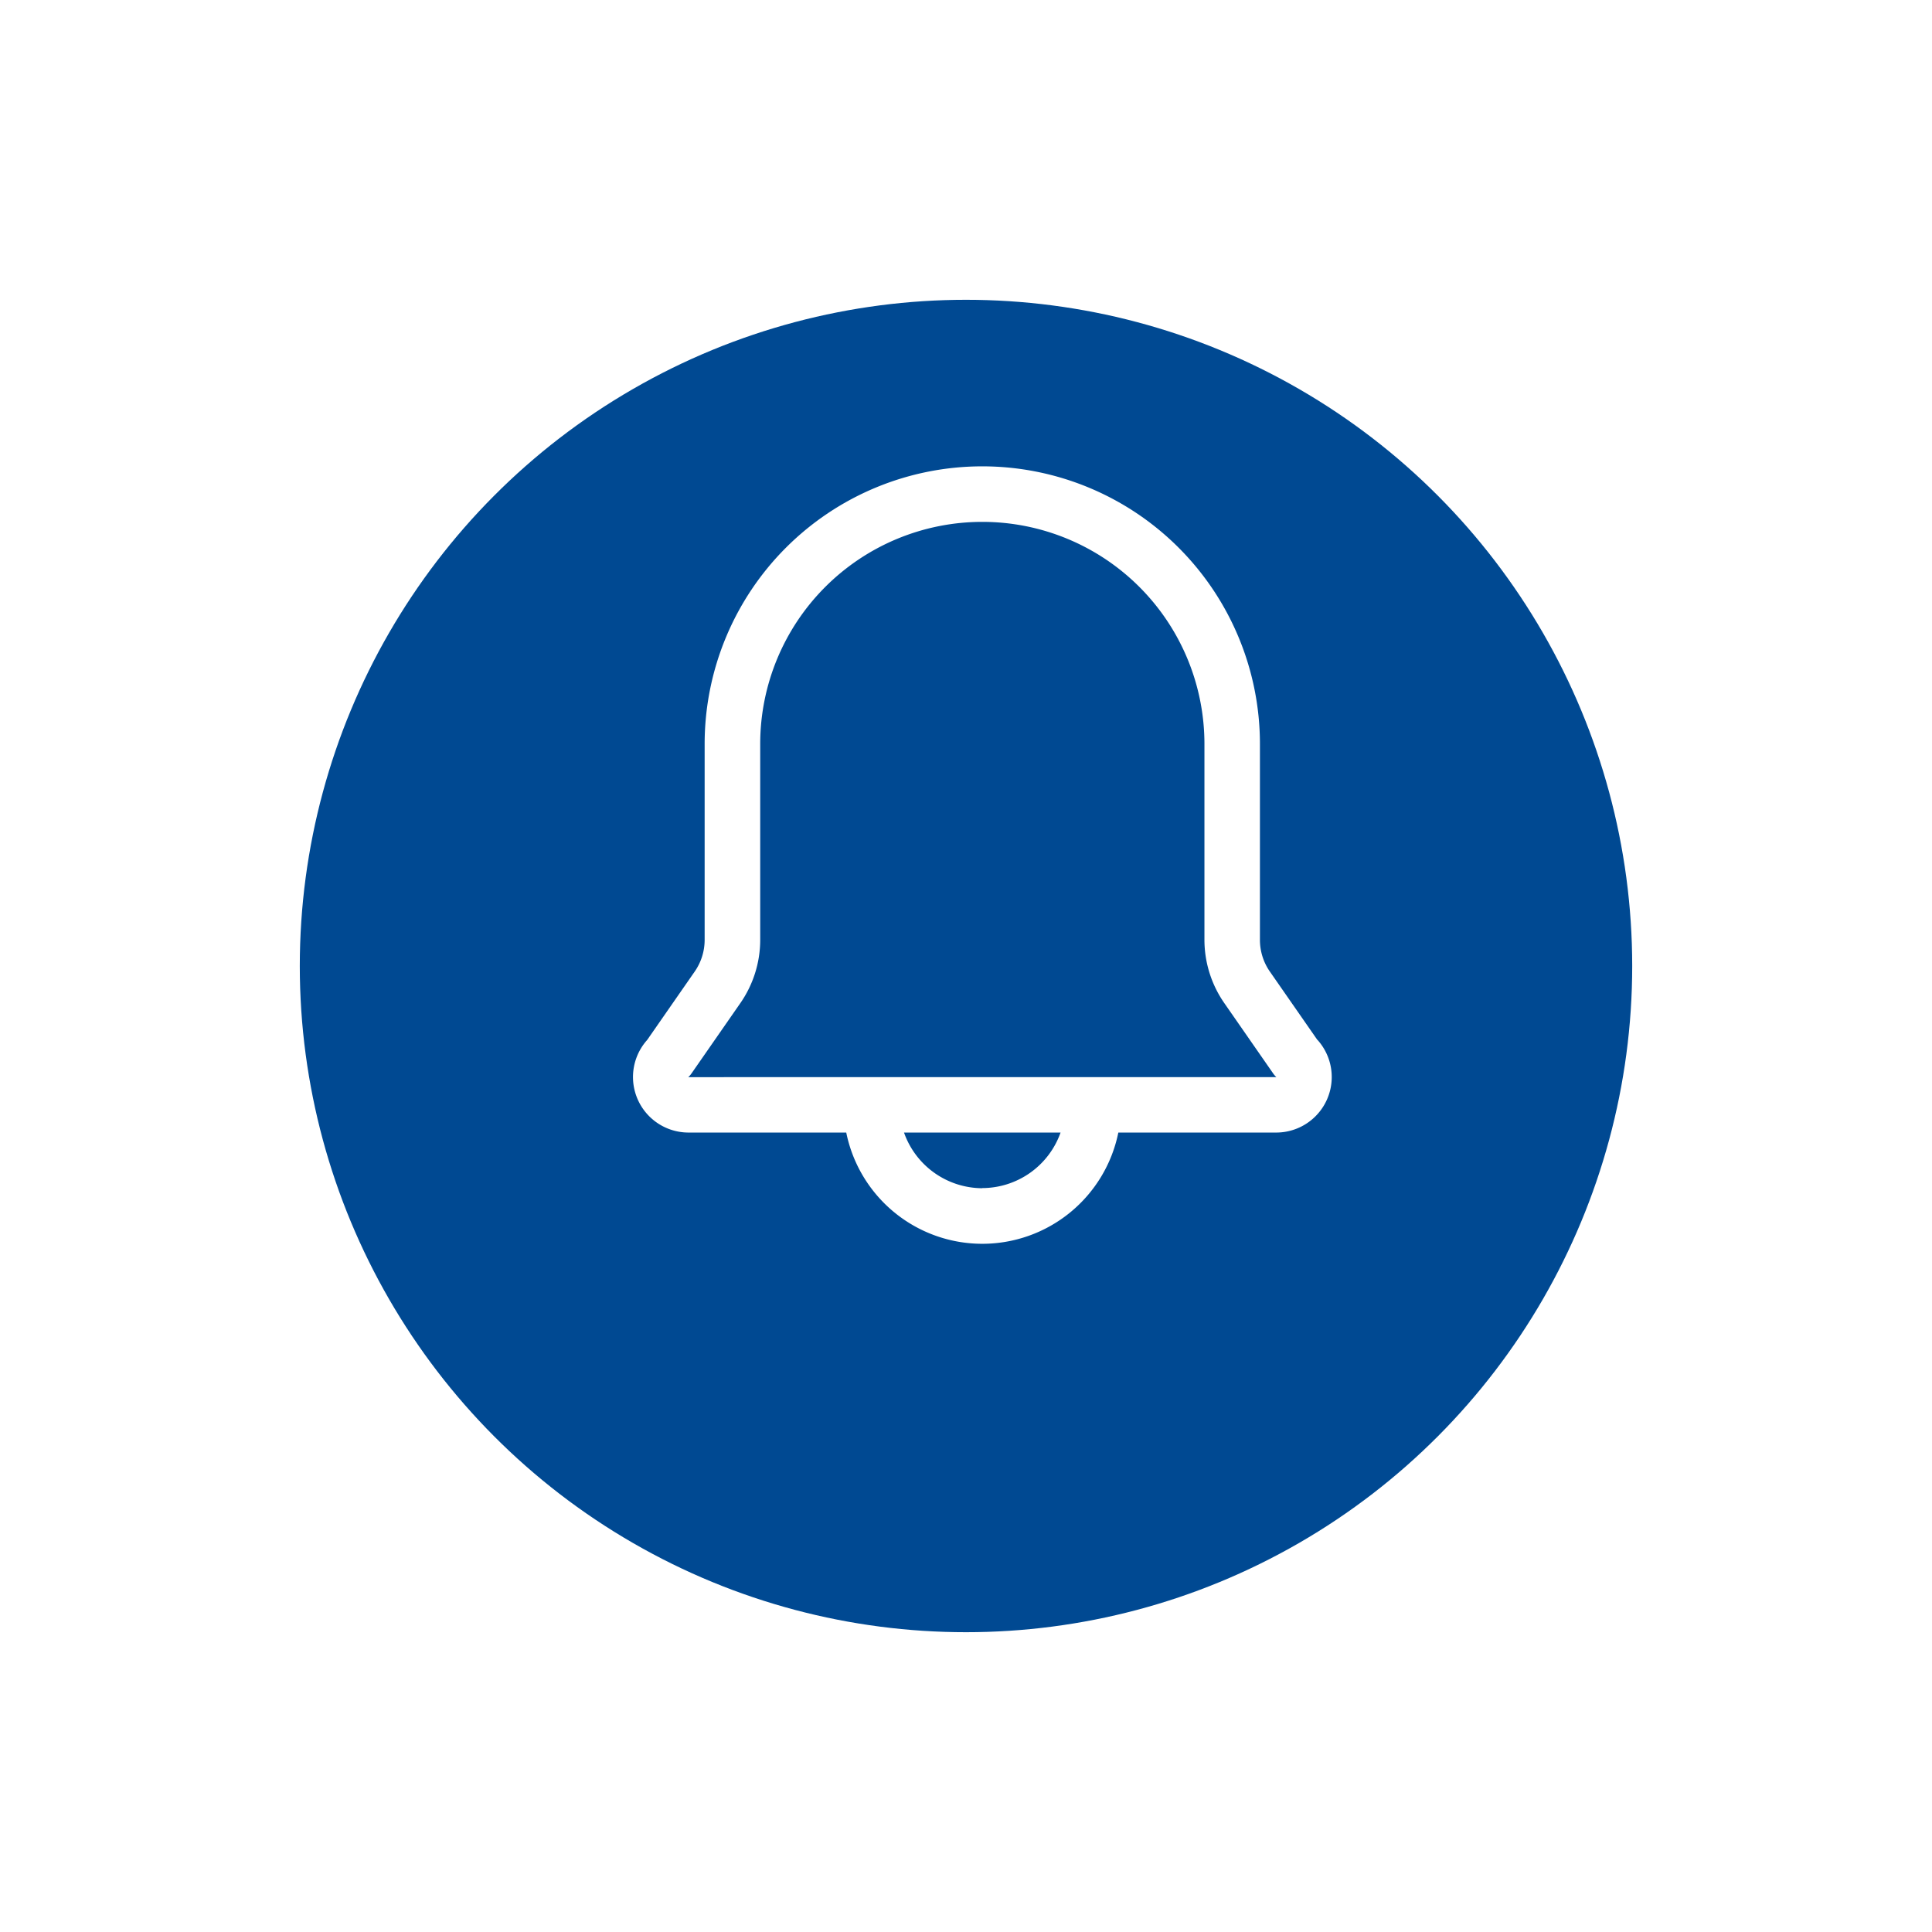 <svg xmlns="http://www.w3.org/2000/svg" xmlns:xlink="http://www.w3.org/1999/xlink" width="58" height="58" viewBox="0 0 58 58">
  <defs>
    <filter id="Ellipse_6" x="0" y="0" width="58" height="58" filterUnits="userSpaceOnUse">
      <feOffset dy="3" input="SourceAlpha"/>
      <feGaussianBlur stdDeviation="3" result="blur"/>
      <feFlood flood-opacity="0.161"/>
      <feComposite operator="in" in2="blur"/>
      <feComposite in="SourceGraphic"/>
    </filter>
  </defs>
  <g id="Group_5830" data-name="Group 5830" transform="translate(-1816 -23)">
    <g transform="matrix(1, 0, 0, 1, 1816, 23)" filter="url(#Ellipse_6)">
      <circle id="Ellipse_6-2" data-name="Ellipse 6" cx="20" cy="20" r="20" transform="translate(9 6)" fill="#004992"/>
    </g>
    <g id="_28" data-name="28" transform="translate(1835 37)">
      <path id="Path_13" data-name="Path 13" d="M23.964,19.22l-1.425-2.05a1.667,1.667,0,0,1-.3-.95V10.335a8.335,8.335,0,1,0-16.67,0v5.884a1.667,1.667,0,0,1-.3.95L3.844,19.22A1.667,1.667,0,0,0,5.078,22H9.82a4.167,4.167,0,0,0,8.168,0h4.743a1.667,1.667,0,0,0,1.234-2.784ZM13.9,23.671A2.5,2.5,0,0,1,11.554,22h4.7a2.5,2.5,0,0,1-2.35,1.667ZM5.078,20.337a.675.675,0,0,0,.1-.117l1.459-2.1a3.334,3.334,0,0,0,.6-1.9V10.335a6.668,6.668,0,1,1,13.336,0v5.884a3.334,3.334,0,0,0,.6,1.9l1.459,2.1a.675.675,0,0,0,.1.117Z" transform="translate(-3.415 -2)" fill="#fff"/>
    </g>
  </g>
</svg>
